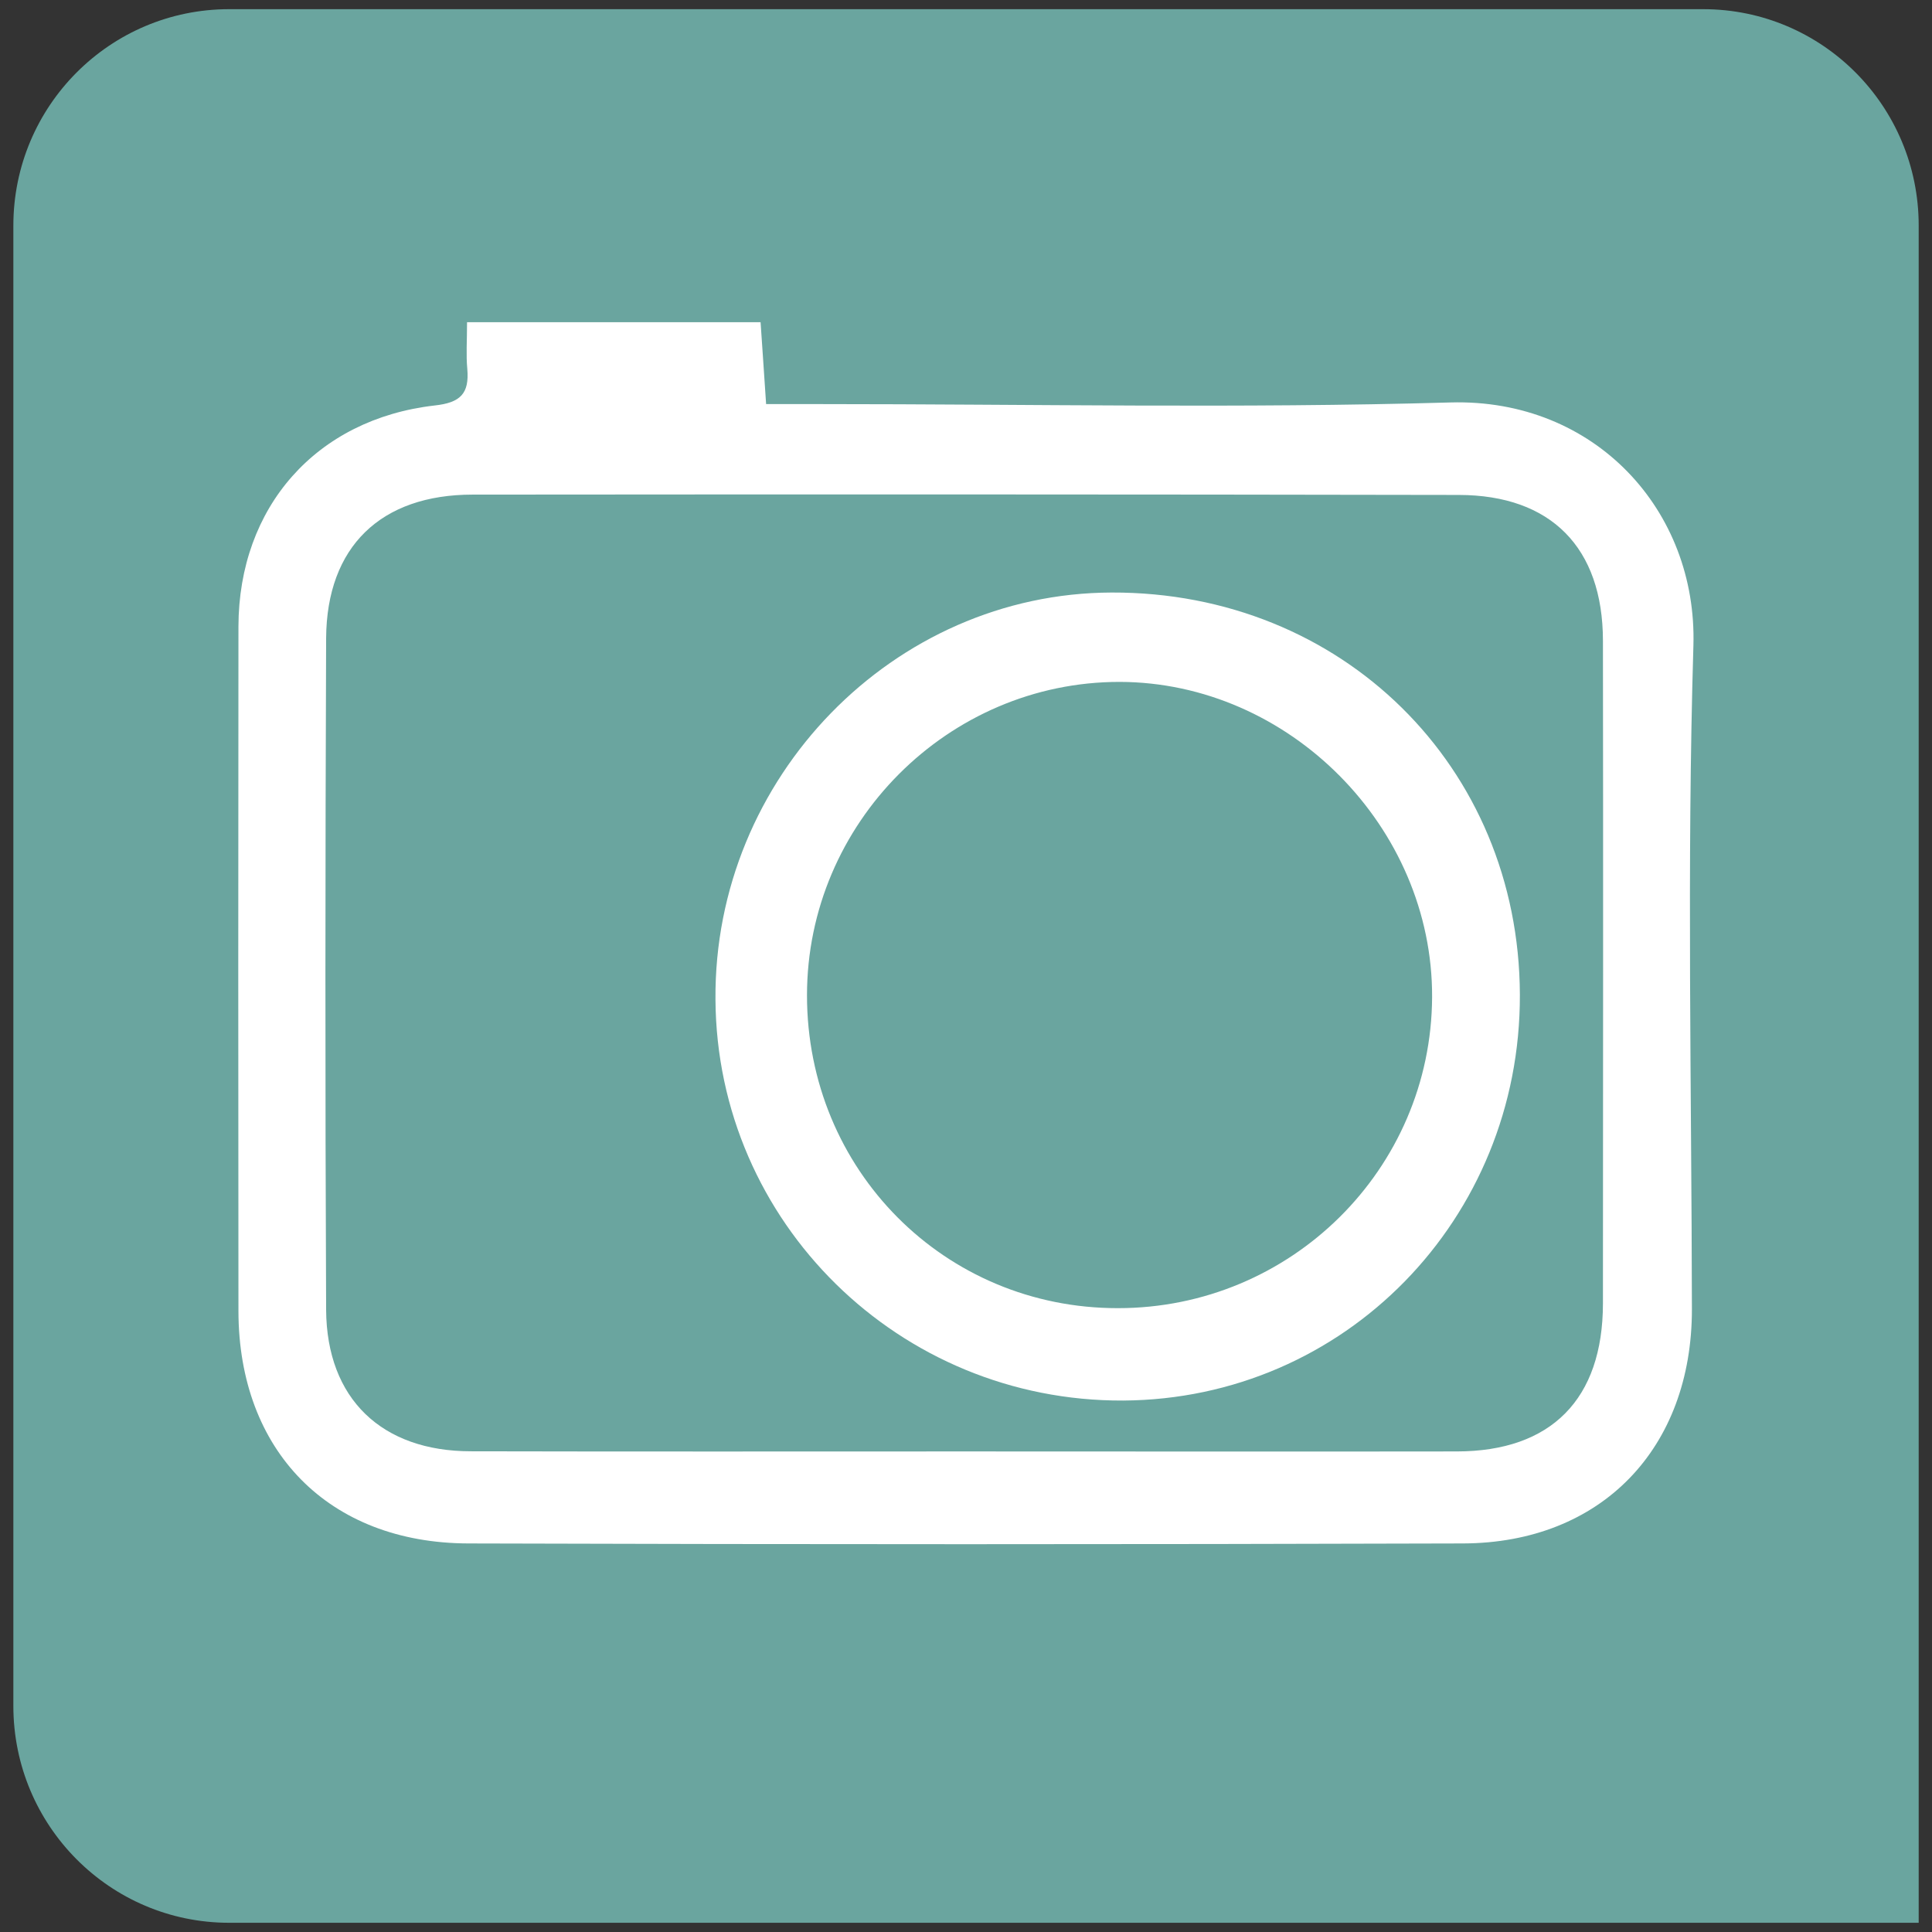 <?xml version="1.0" encoding="utf-8"?>
<!-- Generator: Adobe Illustrator 16.0.0, SVG Export Plug-In . SVG Version: 6.00 Build 0)  -->
<!DOCTYPE svg PUBLIC "-//W3C//DTD SVG 1.1//EN" "http://www.w3.org/Graphics/SVG/1.1/DTD/svg11.dtd">
<svg version="1.1" id="Capa_1" xmlns="http://www.w3.org/2000/svg" xmlns:xlink="http://www.w3.org/1999/xlink" x="0px" y="0px"
	 width="54.992px" height="54.992px" viewBox="0 0 54.992 54.992" enable-background="new 0 0 54.992 54.992" xml:space="preserve">
<rect x="0" y="0" width="54.992" height="54.992" fill="#333333" stroke="none"/>
<symbol  id="atractivos" viewBox="-19.808 -19.894 39.615 39.787">
	<path fill="#6AA59F" d="M15.326,19.894H-15.32c-2.479,0-4.487-2.014-4.487-4.501v-30.777c0-2.491,2.009-4.509,4.487-4.509h9.136
		h21.511h4.481v4.509v21.6v9.179C19.808,17.88,17.805,19.894,15.326,19.894z"/>
	<g>
		<path fill="#FFFFFF" d="M-10.374,13.385c2.09,0,4.049,0,6.103,0c0.034-0.523,0.073-1.041,0.115-1.702c0.388,0,0.753,0,1.121,0
			c4.371,0,8.744-0.092,13.108,0.034c3.007,0.085,5.135-2.25,5.051-5.058c-0.137-4.595-0.038-9.193-0.031-13.791
			c0.004-2.896-1.882-4.865-4.76-4.874c-6.893-0.021-13.782-0.021-20.68,0c-2.905,0.007-4.775,1.927-4.78,4.829
			c-0.005,4.749-0.005,9.492,0,14.235c0.005,2.485,1.617,4.313,4.079,4.596c0.538,0.058,0.724,0.248,0.679,0.762
			C-10.396,12.706-10.374,13.001-10.374,13.385z M-0.003-10.093c3.405,0,6.808-0.005,10.209,0c1.96,0.002,3.034,1.085,3.037,3.073
			c0.002,4.595,0.007,9.193,0,13.786C13.24,8.7,12.161,9.79,10.25,9.794C3.416,9.807-3.417,9.807-10.257,9.801
			c-1.909,0-3.035-1.082-3.047-2.984c-0.018-4.653-0.021-9.313,0-13.968c0.012-1.851,1.16-2.938,3.008-2.939
			C-6.867-10.098-3.436-10.093-0.003-10.093z"/>
		<path fill="#FFFFFF" d="M11.516-0.595c0.015-4.67-3.643-8.413-8.249-8.44c-4.653-0.021-8.447,3.703-8.476,8.336
			c-0.038,4.615,3.7,8.453,8.239,8.464C7.813,7.779,11.499,4.152,11.516-0.595z M3.159-7.114c3.597,0,6.515,2.889,6.532,6.467
			C9.706,2.885,6.72,5.901,3.191,5.907c-3.562,0-6.497-2.938-6.497-6.516C-3.306-4.239-0.446-7.118,3.159-7.114z"/>
	</g>
</symbol>
<use xlink:href="#atractivos"  width="39.615" height="39.787" id="XMLID_2_" x="-19.808" y="-19.894" transform="matrix(1.369 0 0 -1.369 27.496 27.496)" overflow="visible"/>
</svg>
